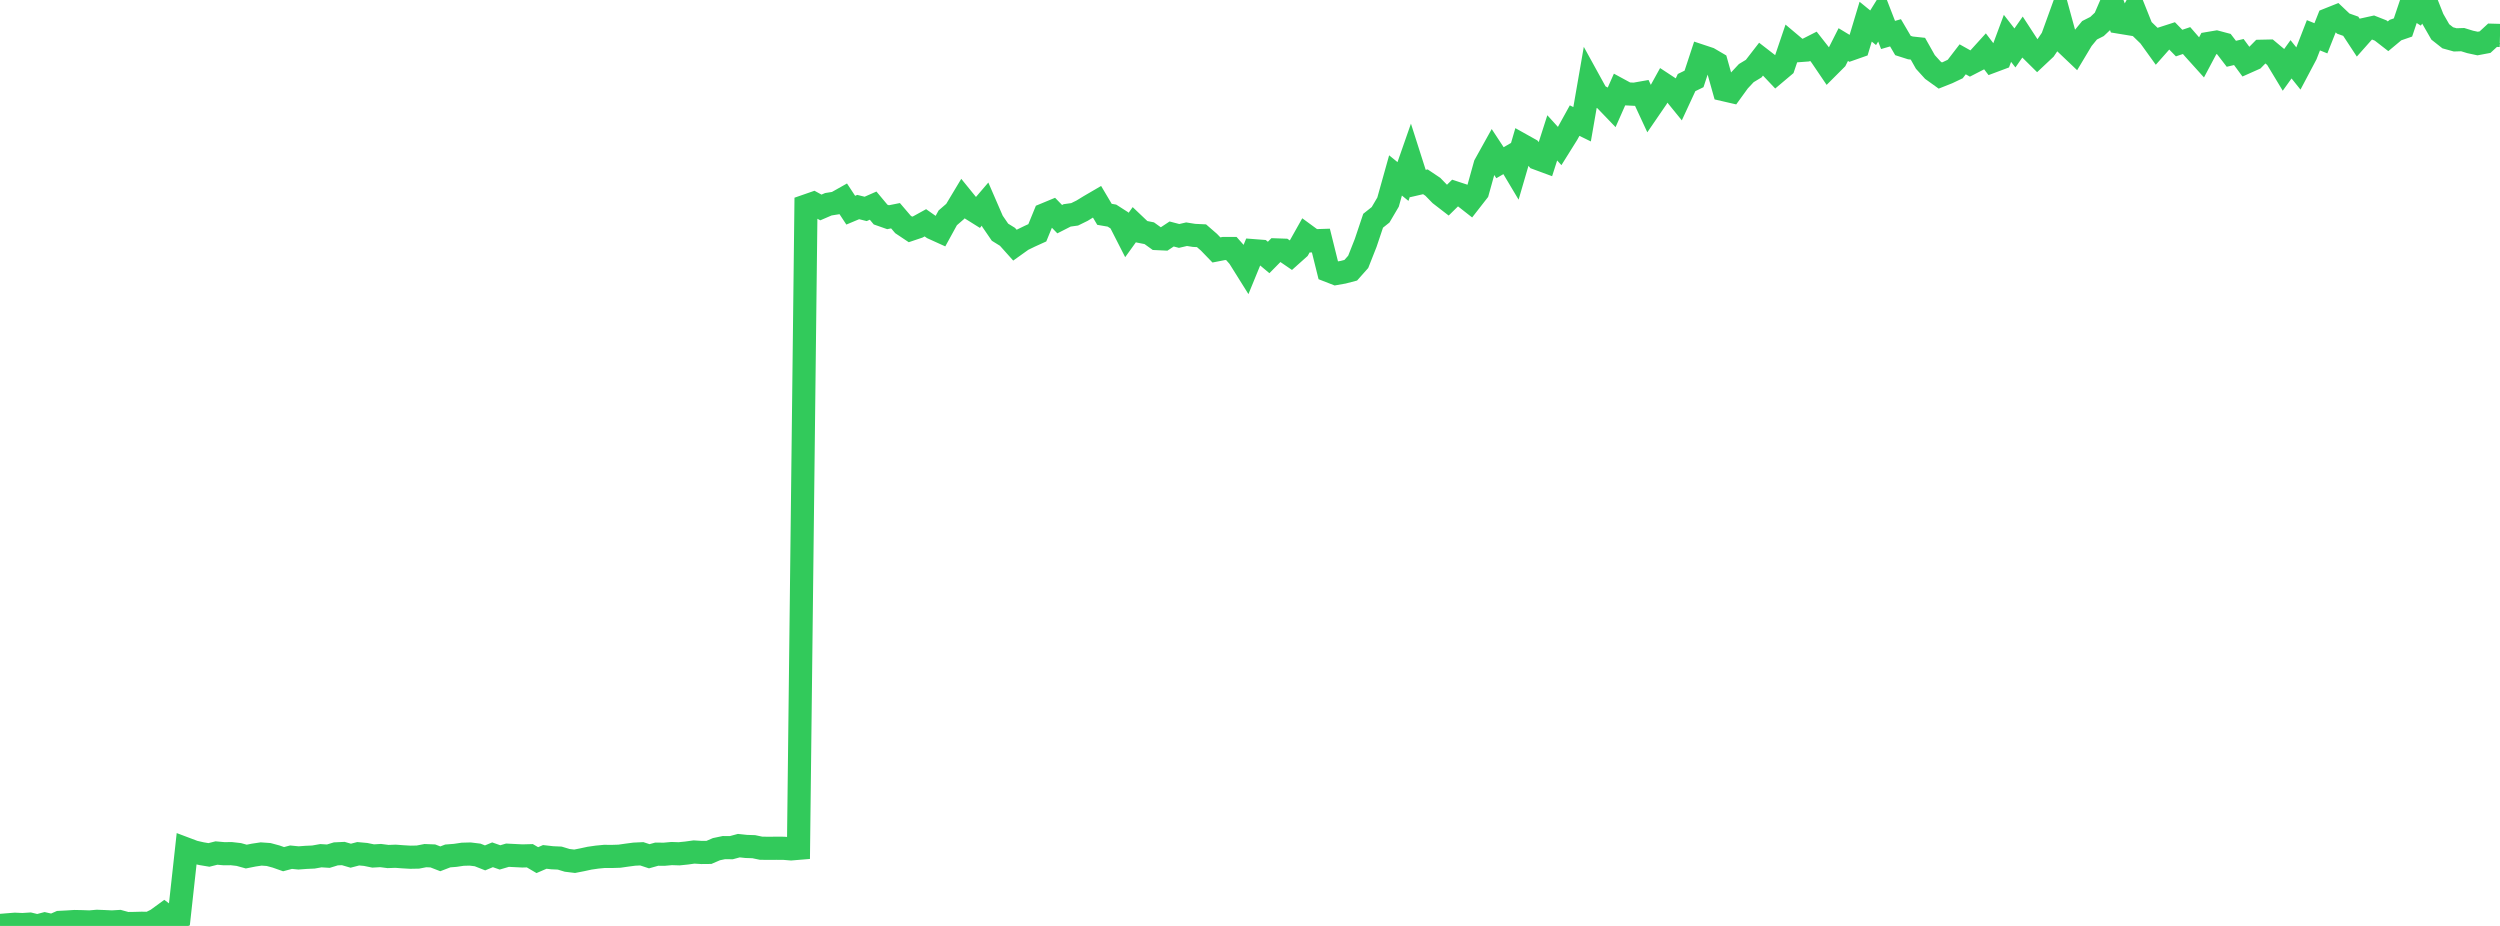 <?xml version="1.0" standalone="no"?>
<!DOCTYPE svg PUBLIC "-//W3C//DTD SVG 1.1//EN" "http://www.w3.org/Graphics/SVG/1.1/DTD/svg11.dtd">

<svg width="135" height="50" viewBox="0 0 135 50" preserveAspectRatio="none" 
  xmlns="http://www.w3.org/2000/svg"
  xmlns:xlink="http://www.w3.org/1999/xlink">


<polyline points="0.0, 49.974 0.403, 49.941 0.806, 49.909 1.209, 49.927 1.612, 49.902 2.015, 50.0 2.418, 49.894 2.821, 49.986 3.224, 49.809 3.627, 49.788 4.03, 49.763 4.433, 49.771 4.836, 49.786 5.239, 49.751 5.642, 49.767 6.045, 49.786 6.448, 49.762 6.851, 49.873 7.254, 49.867 7.657, 49.856 8.06, 49.863 8.463, 49.663 8.866, 49.369 9.269, 49.674 9.672, 49.52 10.075, 45.855 10.478, 46.007 10.881, 46.099 11.284, 46.166 11.687, 46.064 12.09, 46.1 12.493, 46.097 12.896, 46.143 13.299, 46.255 13.701, 46.175 14.104, 46.115 14.507, 46.144 14.91, 46.253 15.313, 46.395 15.716, 46.288 16.119, 46.328 16.522, 46.298 16.925, 46.28 17.328, 46.208 17.731, 46.233 18.134, 46.109 18.537, 46.09 18.94, 46.208 19.343, 46.103 19.746, 46.14 20.149, 46.223 20.552, 46.2 20.955, 46.252 21.358, 46.237 21.761, 46.267 22.164, 46.29 22.567, 46.282 22.97, 46.204 23.373, 46.22 23.776, 46.376 24.179, 46.221 24.582, 46.189 24.985, 46.129 25.388, 46.118 25.791, 46.167 26.194, 46.326 26.597, 46.159 27.0, 46.3 27.403, 46.181 27.806, 46.201 28.209, 46.221 28.612, 46.21 29.015, 46.447 29.418, 46.273 29.821, 46.319 30.224, 46.337 30.627, 46.459 31.03, 46.508 31.433, 46.429 31.836, 46.342 32.239, 46.284 32.642, 46.245 33.045, 46.248 33.448, 46.235 33.851, 46.177 34.254, 46.124 34.657, 46.105 35.06, 46.238 35.463, 46.125 35.866, 46.129 36.269, 46.092 36.672, 46.105 37.075, 46.064 37.478, 46.008 37.881, 46.033 38.284, 46.029 38.687, 45.855 39.09, 45.771 39.493, 45.774 39.896, 45.665 40.299, 45.708 40.701, 45.721 41.104, 45.805 41.507, 45.808 41.91, 45.806 42.313, 45.807 42.716, 45.84 43.119, 45.807 43.522, 11.122 43.925, 10.982 44.328, 11.203 44.731, 11.029 45.134, 10.965 45.537, 10.738 45.94, 11.35 46.343, 11.181 46.746, 11.281 47.149, 11.104 47.552, 11.587 47.955, 11.729 48.358, 11.649 48.761, 12.12 49.164, 12.389 49.567, 12.253 49.97, 12.031 50.373, 12.314 50.776, 12.497 51.179, 11.763 51.582, 11.414 51.985, 10.743 52.388, 11.24 52.791, 11.492 53.194, 11.022 53.597, 11.951 54.0, 12.539 54.403, 12.788 54.806, 13.238 55.209, 12.95 55.612, 12.754 56.015, 12.571 56.418, 11.587 56.821, 11.42 57.224, 11.835 57.627, 11.63 58.03, 11.574 58.433, 11.376 58.836, 11.129 59.239, 10.894 59.642, 11.574 60.045, 11.643 60.448, 11.901 60.851, 12.691 61.254, 12.131 61.657, 12.514 62.06, 12.594 62.463, 12.883 62.866, 12.902 63.269, 12.635 63.672, 12.741 64.075, 12.647 64.478, 12.711 64.881, 12.73 65.284, 13.08 65.687, 13.497 66.09, 13.418 66.493, 13.419 66.896, 13.874 67.299, 14.518 67.701, 13.537 68.104, 13.568 68.507, 13.904 68.91, 13.495 69.313, 13.509 69.716, 13.785 70.119, 13.425 70.522, 12.708 70.925, 13.003 71.328, 12.99 71.731, 14.613 72.134, 14.77 72.537, 14.699 72.94, 14.593 73.343, 14.14 73.746, 13.119 74.149, 11.919 74.552, 11.599 74.955, 10.914 75.358, 9.473 75.761, 9.801 76.164, 8.648 76.567, 9.91 76.97, 9.817 77.373, 10.087 77.776, 10.501 78.179, 10.812 78.582, 10.415 78.985, 10.548 79.388, 10.864 79.791, 10.347 80.194, 8.899 80.597, 8.174 81.0, 8.787 81.403, 8.553 81.806, 9.229 82.209, 7.848 82.612, 8.073 83.015, 8.553 83.418, 8.702 83.821, 7.444 84.224, 7.887 84.627, 7.242 85.03, 6.512 85.433, 6.71 85.836, 4.392 86.239, 5.125 86.642, 5.343 87.045, 5.762 87.448, 4.85 87.851, 5.069 88.254, 5.089 88.657, 5.018 89.06, 5.886 89.463, 5.298 89.866, 4.568 90.269, 4.833 90.672, 5.329 91.075, 4.459 91.478, 4.262 91.881, 3.037 92.284, 3.171 92.687, 3.407 93.09, 4.843 93.493, 4.936 93.896, 4.38 94.299, 3.948 94.701, 3.705 95.104, 3.184 95.507, 3.496 95.91, 3.922 96.313, 3.582 96.716, 2.395 97.119, 2.734 97.522, 2.704 97.925, 2.499 98.328, 3.013 98.731, 3.607 99.134, 3.204 99.537, 2.407 99.94, 2.651 100.343, 2.509 100.746, 1.17 101.149, 1.499 101.552, 0.848 101.955, 1.888 102.358, 1.771 102.761, 2.458 103.164, 2.587 103.567, 2.63 103.97, 3.345 104.373, 3.789 104.776, 4.079 105.179, 3.919 105.582, 3.727 105.985, 3.203 106.388, 3.429 106.791, 3.222 107.194, 2.778 107.597, 3.307 108.0, 3.156 108.403, 2.071 108.806, 2.589 109.209, 2.012 109.612, 2.631 110.015, 3.03 110.418, 2.651 110.821, 2.056 111.224, 0.943 111.627, 2.417 112.03, 2.8 112.433, 2.126 112.836, 1.635 113.239, 1.431 113.642, 1.051 114.045, 0.118 114.448, 1.196 114.851, 1.262 115.254, 0.538 115.657, 1.547 116.06, 1.938 116.463, 2.498 116.866, 2.043 117.269, 1.913 117.672, 2.326 118.075, 2.19 118.478, 2.654 118.881, 3.101 119.284, 2.342 119.687, 2.274 120.09, 2.381 120.493, 2.905 120.896, 2.809 121.299, 3.356 121.701, 3.177 122.104, 2.768 122.507, 2.759 122.91, 3.096 123.313, 3.764 123.716, 3.202 124.119, 3.705 124.522, 2.943 124.925, 1.905 125.328, 2.068 125.731, 1.053 126.134, 0.892 126.537, 1.274 126.94, 1.417 127.343, 2.03 127.746, 1.576 128.149, 1.487 128.552, 1.646 128.955, 1.959 129.358, 1.623 129.761, 1.484 130.164, 0.286 130.567, 0.543 130.97, 0.0 131.373, 1.021 131.776, 1.723 132.179, 2.041 132.582, 2.153 132.985, 2.14 133.388, 2.264 133.791, 2.351 134.194, 2.275 134.597, 1.903 135.0, 1.914" fill="none" stroke="#32ca5b" stroke-width="1.25"/>

</svg>